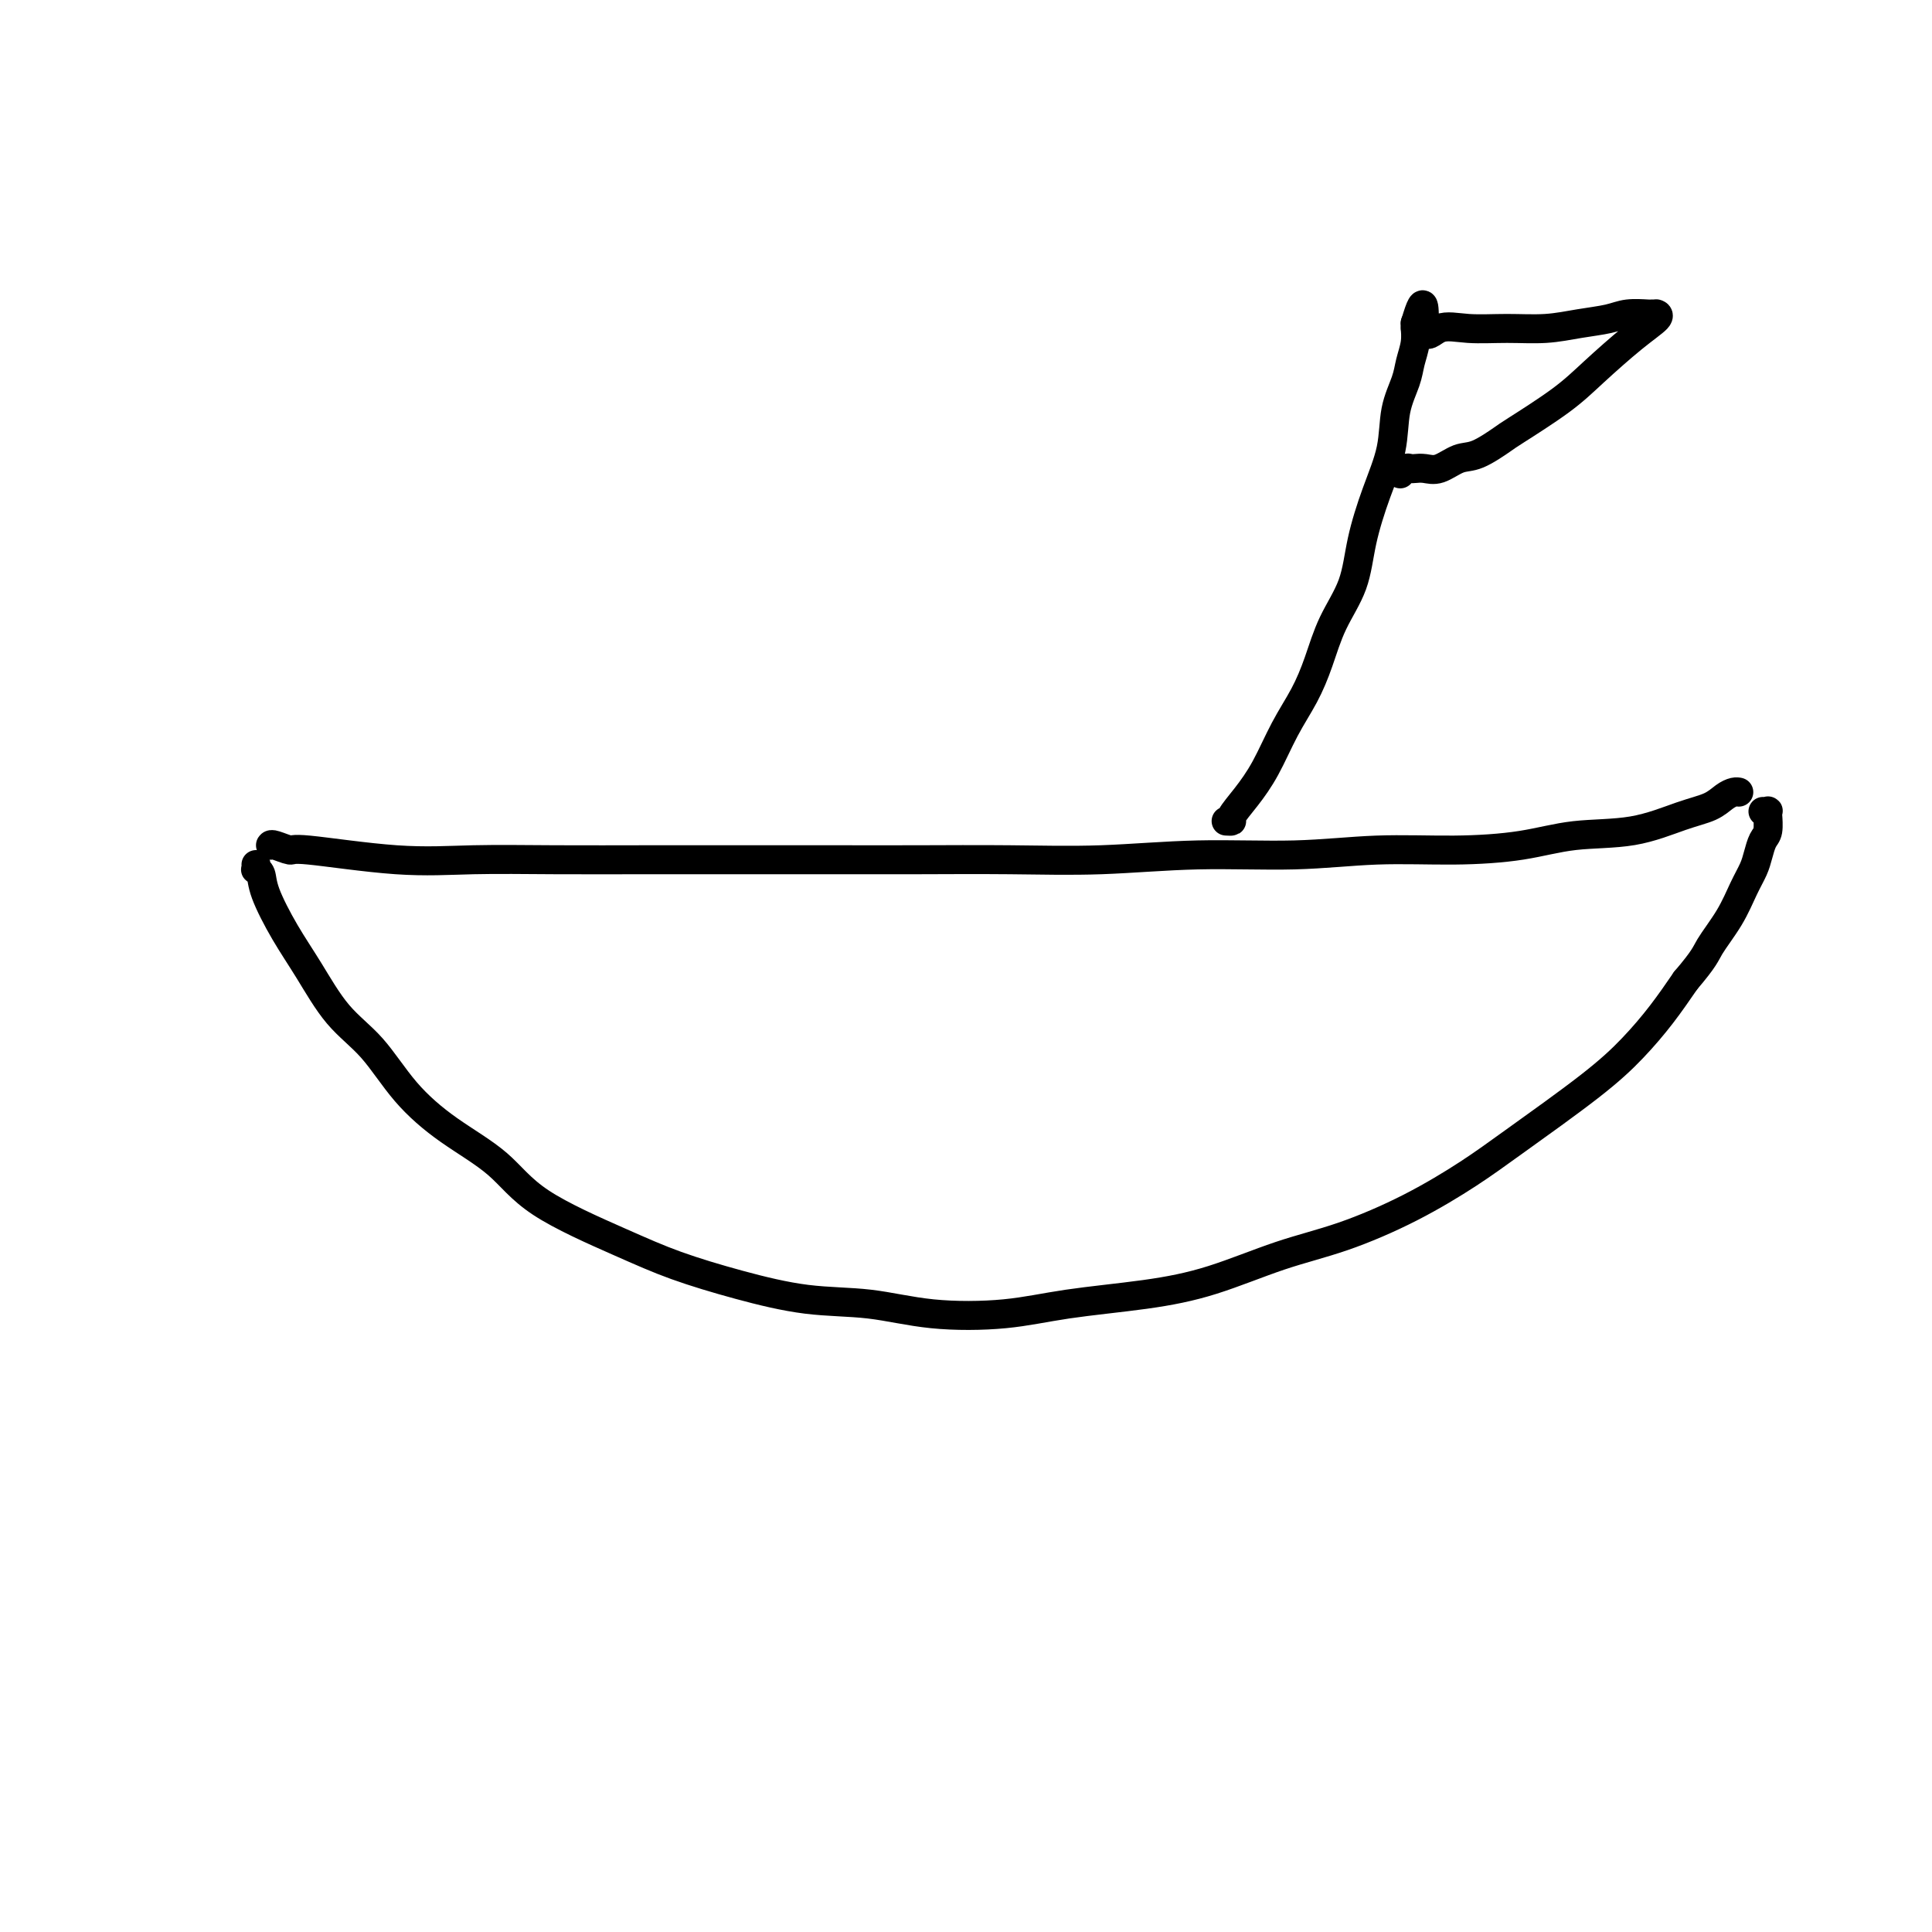 <svg viewBox='0 0 400 400' version='1.1' xmlns='http://www.w3.org/2000/svg' xmlns:xlink='http://www.w3.org/1999/xlink'><g fill='none' stroke='#000000' stroke-width='6' stroke-linecap='round' stroke-linejoin='round'><path d='M56,175c0.085,-0.130 0.171,-0.259 1,0c0.829,0.259 2.403,0.907 3,1c0.597,0.093 0.219,-0.367 4,0c3.781,0.367 11.723,1.563 18,2c6.277,0.437 10.889,0.117 16,0c5.111,-0.117 10.720,-0.031 17,0c6.280,0.031 13.231,0.008 19,0c5.769,-0.008 10.357,-0.001 17,0c6.643,0.001 15.340,-0.004 22,0c6.660,0.004 11.281,0.016 17,0c5.719,-0.016 12.535,-0.061 19,0c6.465,0.061 12.578,0.227 19,0c6.422,-0.227 13.151,-0.847 20,-1c6.849,-0.153 13.817,0.162 20,0c6.183,-0.162 11.581,-0.801 17,-1c5.419,-0.199 10.860,0.042 16,0c5.140,-0.042 9.978,-0.367 14,-1c4.022,-0.633 7.227,-1.574 11,-2c3.773,-0.426 8.114,-0.339 12,-1c3.886,-0.661 7.318,-2.072 10,-3c2.682,-0.928 4.614,-1.373 6,-2c1.386,-0.627 2.227,-1.436 3,-2c0.773,-0.564 1.477,-0.883 2,-1c0.523,-0.117 0.864,-0.034 1,0c0.136,0.034 0.068,0.017 0,0'/><path d='M53,179c0.029,0.434 0.057,0.869 0,1c-0.057,0.131 -0.201,-0.041 0,0c0.201,0.041 0.747,0.295 1,1c0.253,0.705 0.215,1.861 1,4c0.785,2.139 2.394,5.262 4,8c1.606,2.738 3.208,5.091 5,8c1.792,2.909 3.773,6.376 6,9c2.227,2.624 4.701,4.407 7,7c2.299,2.593 4.425,5.995 7,9c2.575,3.005 5.600,5.612 9,8c3.400,2.388 7.176,4.557 10,7c2.824,2.443 4.697,5.159 9,8c4.303,2.841 11.037,5.807 16,8c4.963,2.193 8.154,3.614 12,5c3.846,1.386 8.348,2.737 13,4c4.652,1.263 9.453,2.437 14,3c4.547,0.563 8.840,0.513 13,1c4.160,0.487 8.188,1.511 13,2c4.812,0.489 10.407,0.445 15,0c4.593,-0.445 8.185,-1.289 13,-2c4.815,-0.711 10.852,-1.289 16,-2c5.148,-0.711 9.407,-1.553 14,-3c4.593,-1.447 9.521,-3.497 14,-5c4.479,-1.503 8.509,-2.458 13,-4c4.491,-1.542 9.441,-3.670 14,-6c4.559,-2.330 8.725,-4.862 12,-7c3.275,-2.138 5.659,-3.882 10,-7c4.341,-3.118 10.638,-7.609 15,-11c4.362,-3.391 6.790,-5.682 9,-8c2.210,-2.318 4.203,-4.662 6,-7c1.797,-2.338 3.399,-4.669 5,-7'/><path d='M349,203c4.025,-4.708 4.087,-5.476 5,-7c0.913,-1.524 2.678,-3.802 4,-6c1.322,-2.198 2.200,-4.317 3,-6c0.800,-1.683 1.521,-2.932 2,-4c0.479,-1.068 0.717,-1.956 1,-3c0.283,-1.044 0.611,-2.245 1,-3c0.389,-0.755 0.837,-1.064 1,-2c0.163,-0.936 0.040,-2.500 0,-3c-0.040,-0.500 0.003,0.062 0,0c-0.003,-0.062 -0.052,-0.749 0,-1c0.052,-0.251 0.206,-0.068 0,0c-0.206,0.068 -0.773,0.019 -1,0c-0.227,-0.019 -0.113,-0.010 0,0'/><path d='M254,170c-0.131,-0.007 -0.261,-0.014 0,0c0.261,0.014 0.915,0.050 1,0c0.085,-0.050 -0.399,-0.184 0,-1c0.399,-0.816 1.682,-2.312 3,-4c1.318,-1.688 2.672,-3.569 4,-6c1.328,-2.431 2.628,-5.413 4,-8c1.372,-2.587 2.814,-4.778 4,-7c1.186,-2.222 2.116,-4.475 3,-7c0.884,-2.525 1.722,-5.323 3,-8c1.278,-2.677 2.996,-5.232 4,-8c1.004,-2.768 1.295,-5.748 2,-9c0.705,-3.252 1.824,-6.774 3,-10c1.176,-3.226 2.410,-6.155 3,-9c0.590,-2.845 0.536,-5.607 1,-8c0.464,-2.393 1.445,-4.416 2,-6c0.555,-1.584 0.685,-2.729 1,-4c0.315,-1.271 0.817,-2.666 1,-4c0.183,-1.334 0.049,-2.605 0,-3c-0.049,-0.395 -0.013,0.086 0,0c0.013,-0.086 0.004,-0.739 0,-1c-0.004,-0.261 -0.002,-0.131 0,0'/><path d='M293,67c2.352,-8.127 1.733,-1.445 2,1c0.267,2.445 1.420,0.652 3,0c1.580,-0.652 3.588,-0.163 6,0c2.412,0.163 5.228,0.002 8,0c2.772,-0.002 5.499,0.157 8,0c2.501,-0.157 4.774,-0.631 7,-1c2.226,-0.369 4.404,-0.635 6,-1c1.596,-0.365 2.610,-0.830 4,-1c1.390,-0.170 3.156,-0.046 4,0c0.844,0.046 0.765,0.014 1,0c0.235,-0.014 0.783,-0.009 1,0c0.217,0.009 0.103,0.020 0,0c-0.103,-0.020 -0.196,-0.073 0,0c0.196,0.073 0.679,0.272 0,1c-0.679,0.728 -2.521,1.986 -5,4c-2.479,2.014 -5.594,4.785 -8,7c-2.406,2.215 -4.103,3.873 -7,6c-2.897,2.127 -6.995,4.721 -9,6c-2.005,1.279 -1.916,1.243 -3,2c-1.084,0.757 -3.341,2.308 -5,3c-1.659,0.692 -2.721,0.525 -4,1c-1.279,0.475 -2.776,1.590 -4,2c-1.224,0.410 -2.174,0.113 -3,0c-0.826,-0.113 -1.528,-0.044 -2,0c-0.472,0.044 -0.714,0.063 -1,0c-0.286,-0.063 -0.615,-0.209 -1,0c-0.385,0.209 -0.824,0.774 -1,1c-0.176,0.226 -0.088,0.113 0,0'/></g>
</svg>